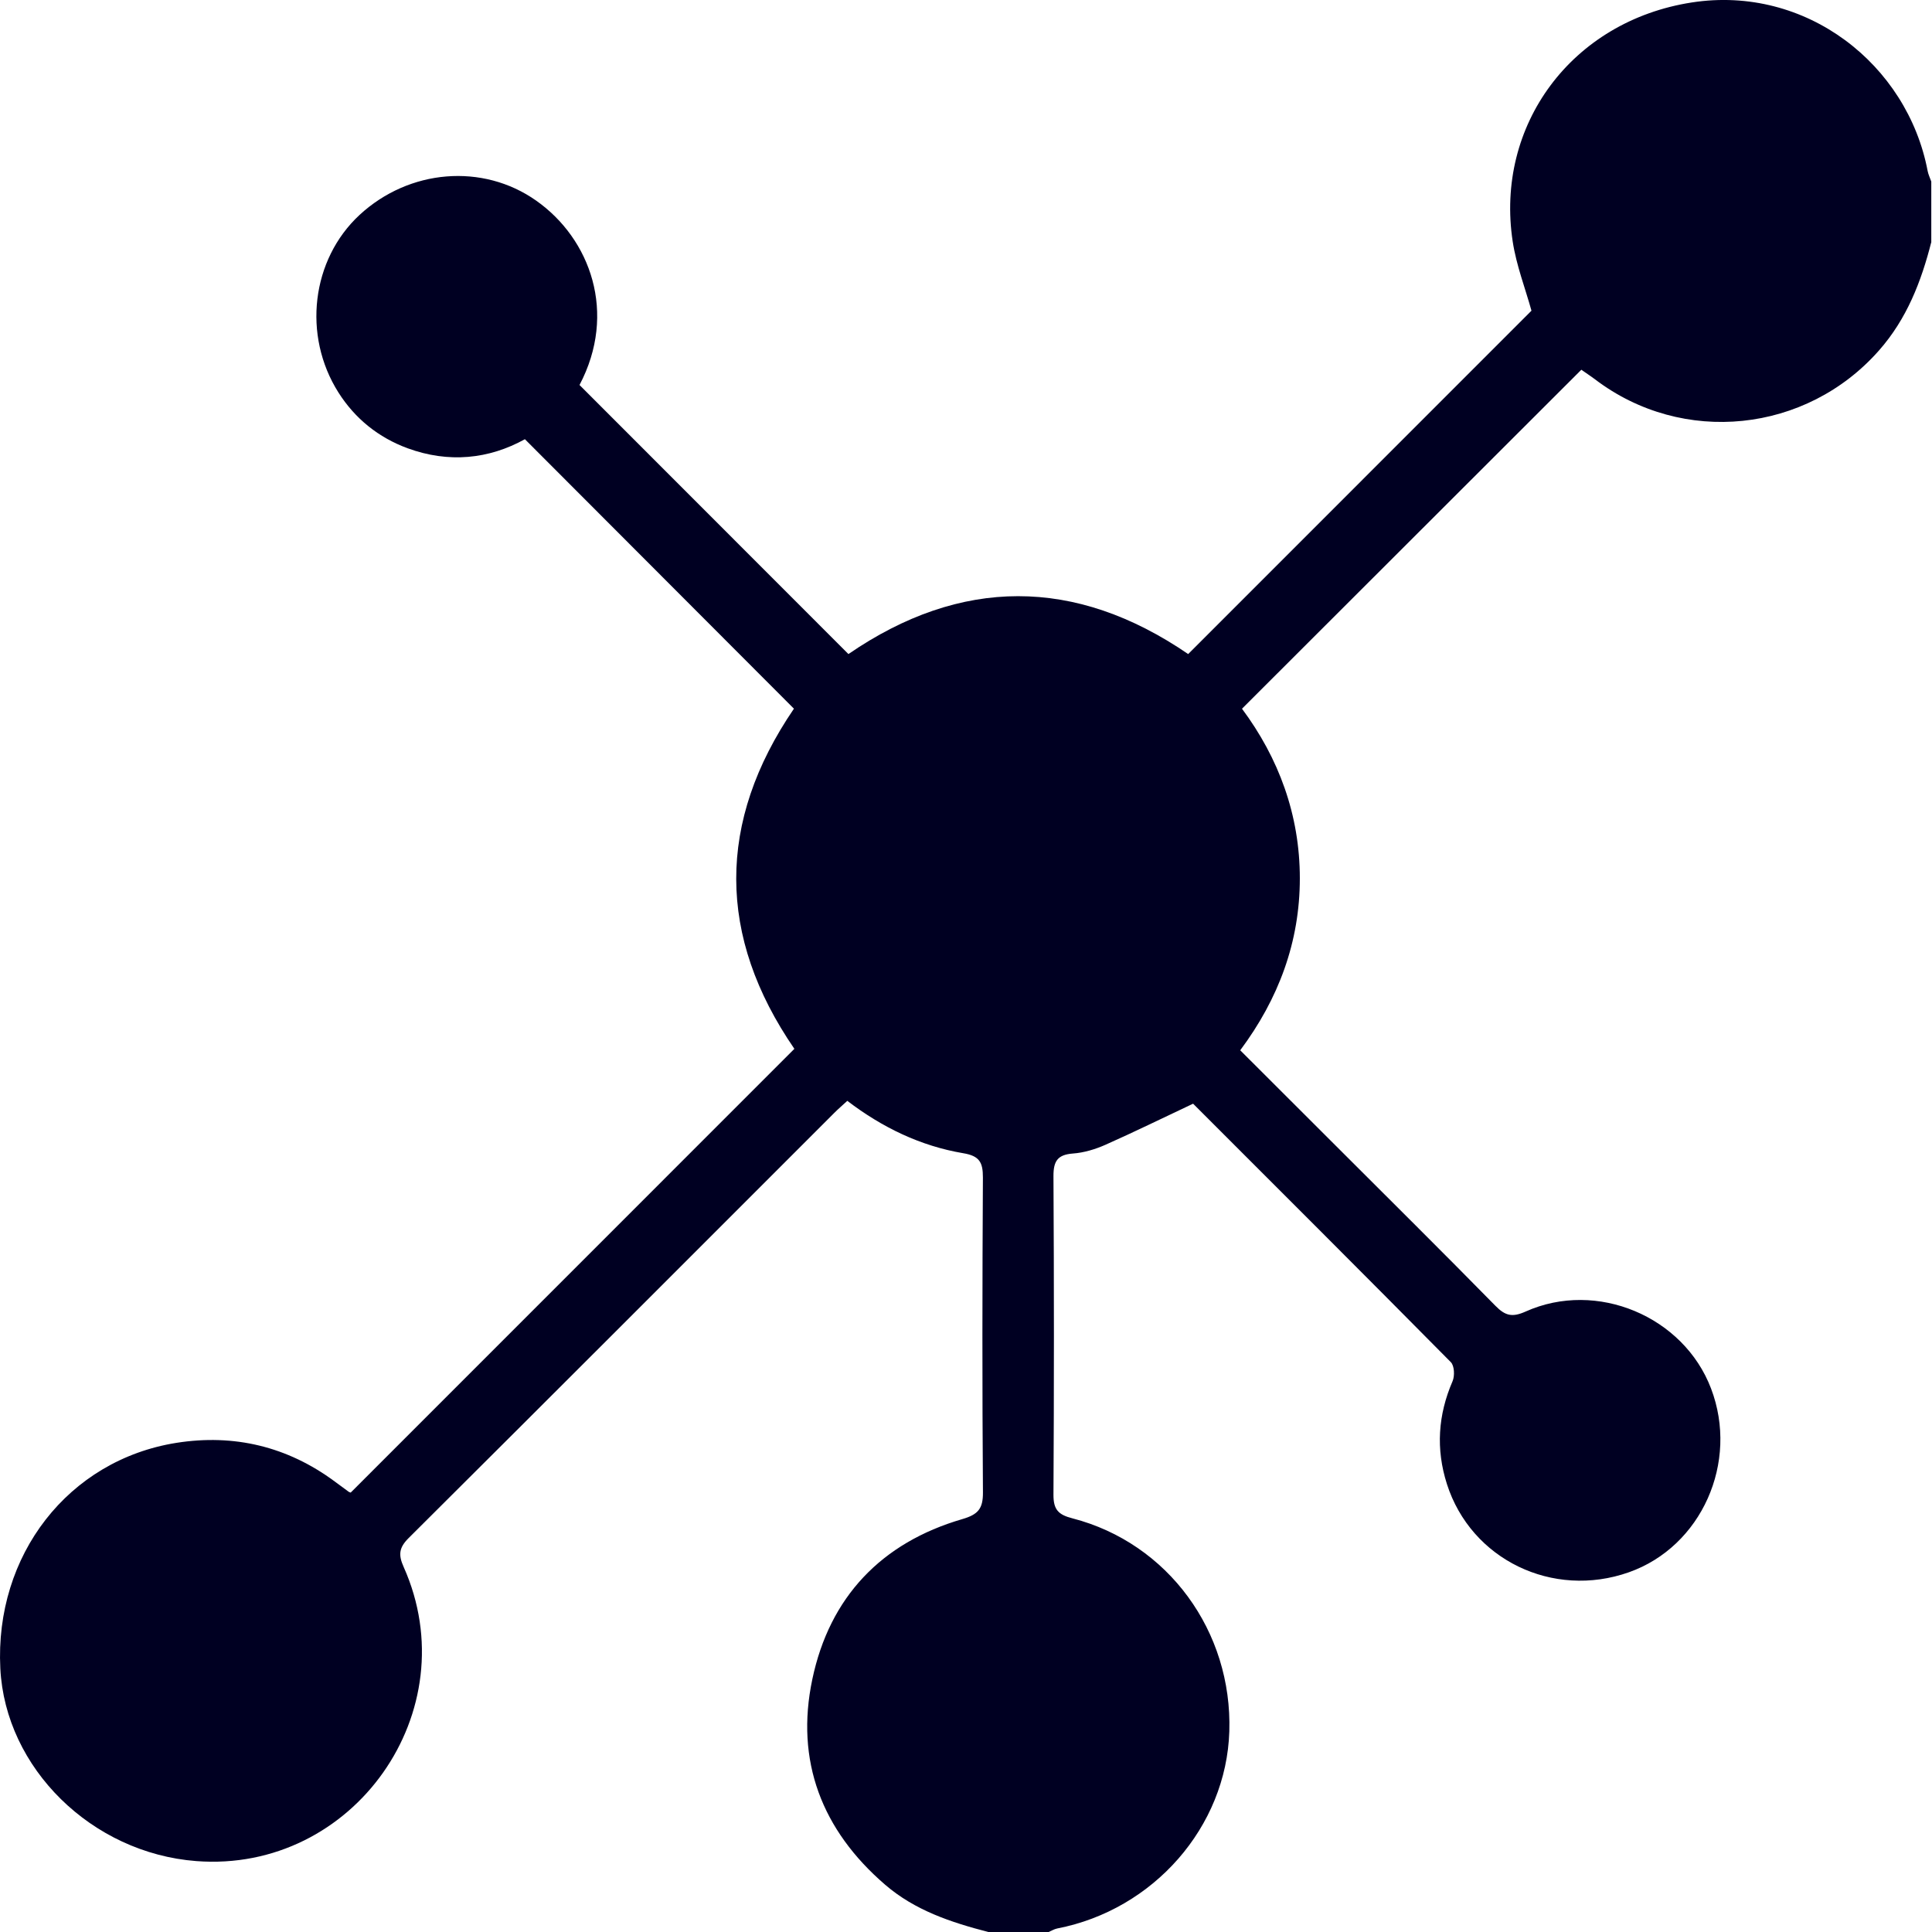 <?xml version="1.0" encoding="UTF-8"?>
<svg xmlns="http://www.w3.org/2000/svg" width="48" height="48" viewBox="0 0 48 48" fill="none">
  <g id="Frame 17" clip-path="url(#clip0_9_282)">
    <g id="Calque 2">
      <path id="Vector" d="M47.984 6.008C47.733 6.996 47.374 7.924 46.683 8.707C44.874 10.759 41.808 11.079 39.631 9.427C39.508 9.334 39.378 9.251 39.288 9.186C36.471 11.999 33.68 14.789 30.857 17.608C31.768 18.832 32.294 20.244 32.294 21.822C32.294 23.401 31.768 24.814 30.813 26.094C31.618 26.897 32.402 27.679 33.184 28.462C34.509 29.787 35.841 31.105 37.154 32.443C37.399 32.692 37.572 32.734 37.906 32.584C39.67 31.794 41.828 32.705 42.51 34.496C43.21 36.33 42.272 38.427 40.468 39.063C38.577 39.73 36.548 38.747 35.948 36.87C35.671 36.002 35.726 35.155 36.088 34.317C36.146 34.185 36.134 33.932 36.046 33.843C33.906 31.679 31.75 29.529 29.642 27.421C28.89 27.775 28.183 28.123 27.464 28.442C27.211 28.554 26.93 28.639 26.656 28.659C26.274 28.688 26.172 28.848 26.173 29.22C26.188 31.859 26.188 34.499 26.173 37.138C26.172 37.506 26.293 37.633 26.645 37.723C29.02 38.338 30.62 40.532 30.542 43.018C30.467 45.387 28.663 47.449 26.264 47.913C26.19 47.928 26.124 47.971 26.053 48H24.554C23.631 47.761 22.734 47.465 21.994 46.828C20.417 45.471 19.754 43.749 20.182 41.72C20.611 39.681 21.895 38.328 23.911 37.741C24.3 37.627 24.423 37.484 24.421 37.082C24.402 34.473 24.405 31.865 24.42 29.256C24.421 28.878 24.336 28.718 23.929 28.651C22.871 28.472 21.918 28.012 21.051 27.35C20.93 27.462 20.825 27.552 20.727 27.65C17.204 31.173 13.684 34.698 10.153 38.212C9.912 38.452 9.894 38.629 10.028 38.929C11.63 42.512 8.783 46.539 4.874 46.238C2.276 46.038 0.132 43.928 0.008 41.452C-0.134 38.64 1.695 36.274 4.384 35.847C5.814 35.621 7.142 35.937 8.319 36.809C8.431 36.893 8.544 36.976 8.658 37.059C8.682 37.076 8.714 37.083 8.713 37.083C12.385 33.41 16.048 29.747 19.736 26.058C17.816 23.265 17.807 20.419 19.725 17.607C17.504 15.382 15.288 13.163 13.041 10.912C12.145 11.409 11.147 11.51 10.127 11.137C9.405 10.871 8.822 10.404 8.408 9.751C7.51 8.332 7.738 6.448 8.933 5.34C10.165 4.201 11.993 4.048 13.322 4.985C14.668 5.933 15.34 7.777 14.398 9.565C16.622 11.791 18.838 14.008 21.079 16.25C23.867 14.336 26.714 14.329 29.52 16.25C32.376 13.393 35.223 10.547 38.049 7.719C37.896 7.167 37.674 6.595 37.583 6.003C37.141 3.115 39.045 0.524 42.033 0.061C44.878 -0.379 47.39 1.604 47.892 4.249C47.909 4.338 47.952 4.423 47.982 4.51V6.009L47.984 6.008Z" fill="#000022"></path>
    </g>
  </g>
  <defs>
    <clipPath id="clip0_9_282">
      <rect width="48" height="48" fill="white"></rect>
    </clipPath>
  </defs>
</svg>
